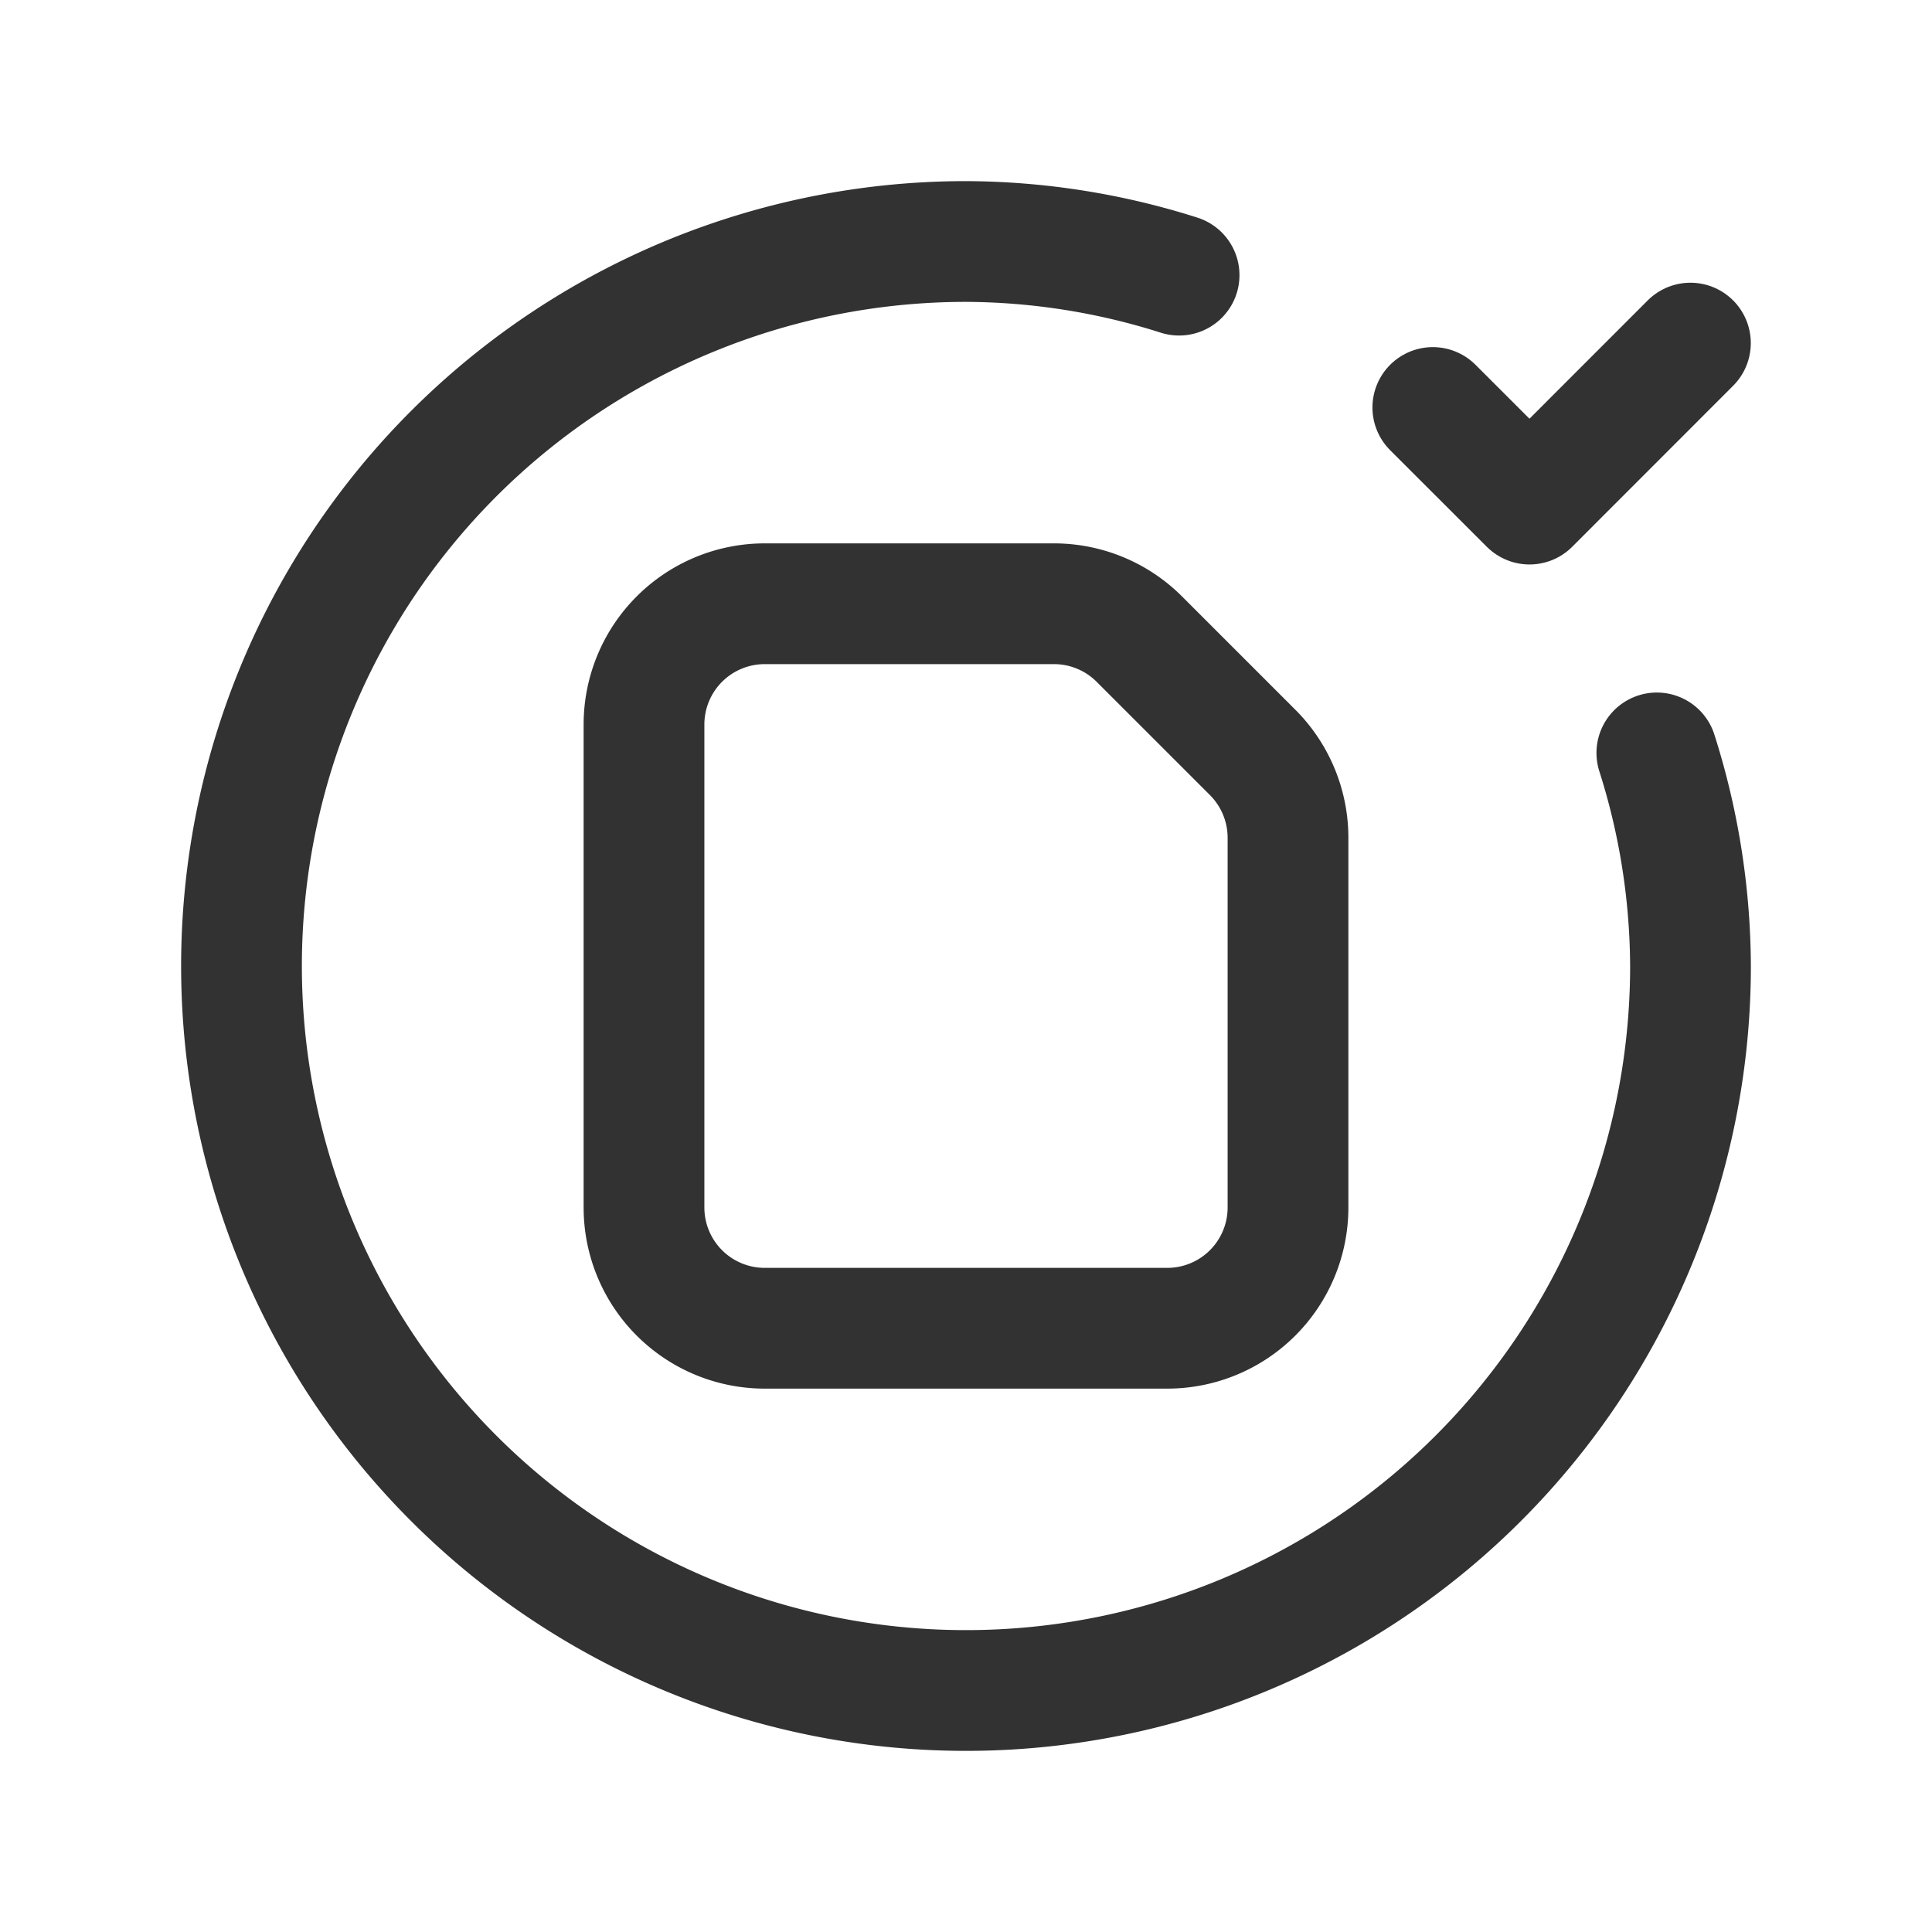 <?xml version="1.0" encoding="UTF-8"?> <svg xmlns="http://www.w3.org/2000/svg" id="Layer_3" data-name="Layer 3" viewBox="0 0 24 24"><path d="M24,0H0V24H24Z" fill="none"></path><path d="M20.582,9.353A8.839,8.839,0,0,1,21,12a9,9,0,1,1-9-9,8.839,8.839,0,0,1,2.647.418" fill="none" stroke="#323232" stroke-linecap="round" stroke-linejoin="round" stroke-width="1.5"></path><path d="M17.799,5.062,19,6.262l1.999-2" fill="none" stroke="#323232" stroke-linecap="round" stroke-linejoin="round" stroke-width="1.5"></path><path d="M15.561,9.347,14.153,7.939A1.5,1.5,0,0,0,13.092,7.5H9.5A1.5,1.5,0,0,0,8,9v6a1.5,1.5,0,0,0,1.5,1.5h5A1.5,1.5,0,0,0,16,15V10.408A1.5,1.5,0,0,0,15.561,9.347Z" fill="none" stroke="#323232" stroke-linecap="round" stroke-linejoin="round" stroke-width="1.5"></path></svg> 